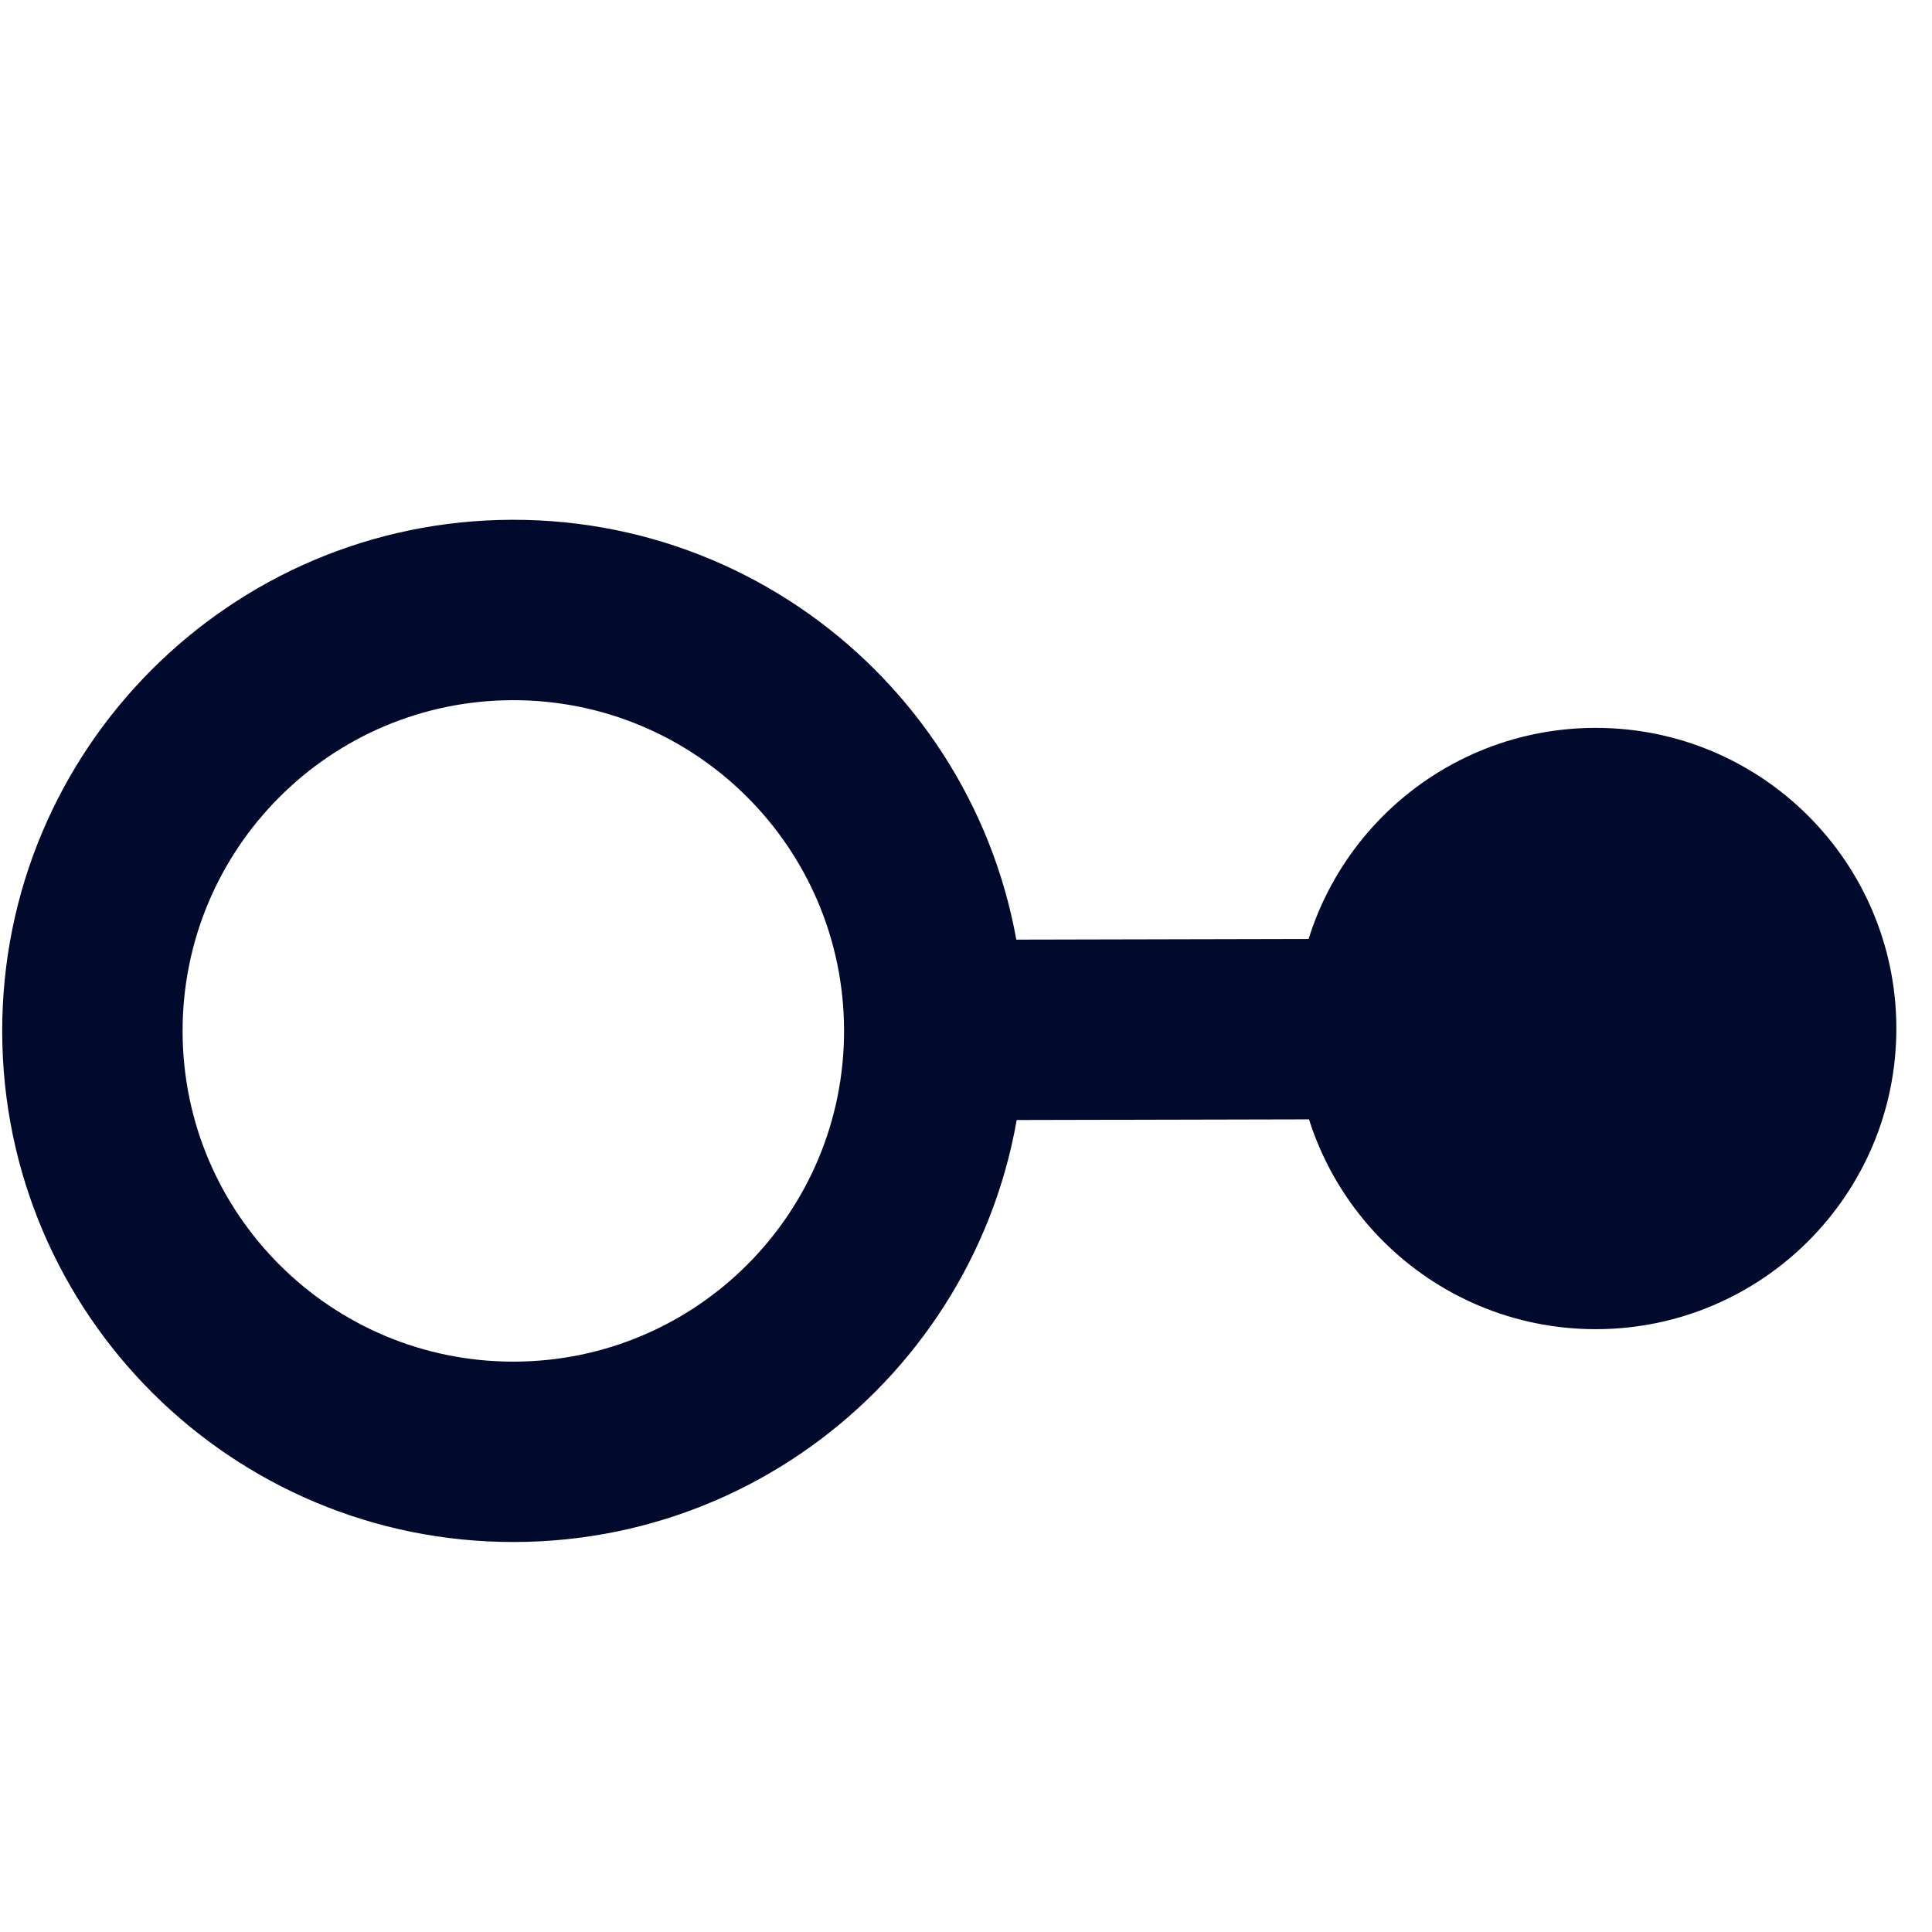 <svg width="51" height="51" viewBox="0 0 51 51" fill="none" xmlns="http://www.w3.org/2000/svg">
<g clip-path="url(#clip0_2711_4915)">
<path fill-rule="evenodd" clip-rule="evenodd" d="M13.57 35.944C18.391 35.933 22.291 32.016 22.281 27.194C22.27 22.373 18.353 18.473 13.531 18.483C8.71 18.494 4.81 22.411 4.82 27.233C4.831 32.054 8.748 35.954 13.57 35.944ZM27.043 27.184C27.059 34.635 21.032 40.689 13.58 40.705C6.129 40.722 0.075 34.695 0.058 27.243C0.042 19.792 6.069 13.738 13.521 13.721C20.972 13.705 27.026 19.732 27.043 27.184Z" fill="#010A2D"/>
<path fill-rule="evenodd" clip-rule="evenodd" d="M24.657 24.808L38.943 24.776L38.953 29.538L24.668 29.57L24.657 24.808Z" fill="#010A2D"/>
<path d="M37.36 27.161C37.354 24.531 39.482 22.394 42.112 22.389C44.742 22.383 46.878 24.51 46.884 27.14C46.89 29.77 44.763 31.907 42.133 31.912C39.503 31.918 37.366 29.791 37.36 27.161Z" fill="#010A2D"/>
<path fill-rule="evenodd" clip-rule="evenodd" d="M42.126 28.738C43.002 28.736 43.711 28.023 43.709 27.147C43.708 26.27 42.995 25.561 42.119 25.563C41.242 25.565 40.533 26.277 40.535 27.154C40.537 28.03 41.249 28.74 42.126 28.738ZM50.059 27.133C50.068 31.516 46.523 35.077 42.14 35.087C37.757 35.096 34.195 31.551 34.186 27.168C34.176 22.785 37.721 19.224 42.105 19.214C46.488 19.204 50.049 22.75 50.059 27.133Z" fill="#010A2D"/>
</g>
<defs>
<clipPath id="clip0_2711_4915">
<rect width="50" height="50" fill="white" transform="translate(50.109 50) rotate(179.874)"/>
</clipPath>
</defs>
</svg>
